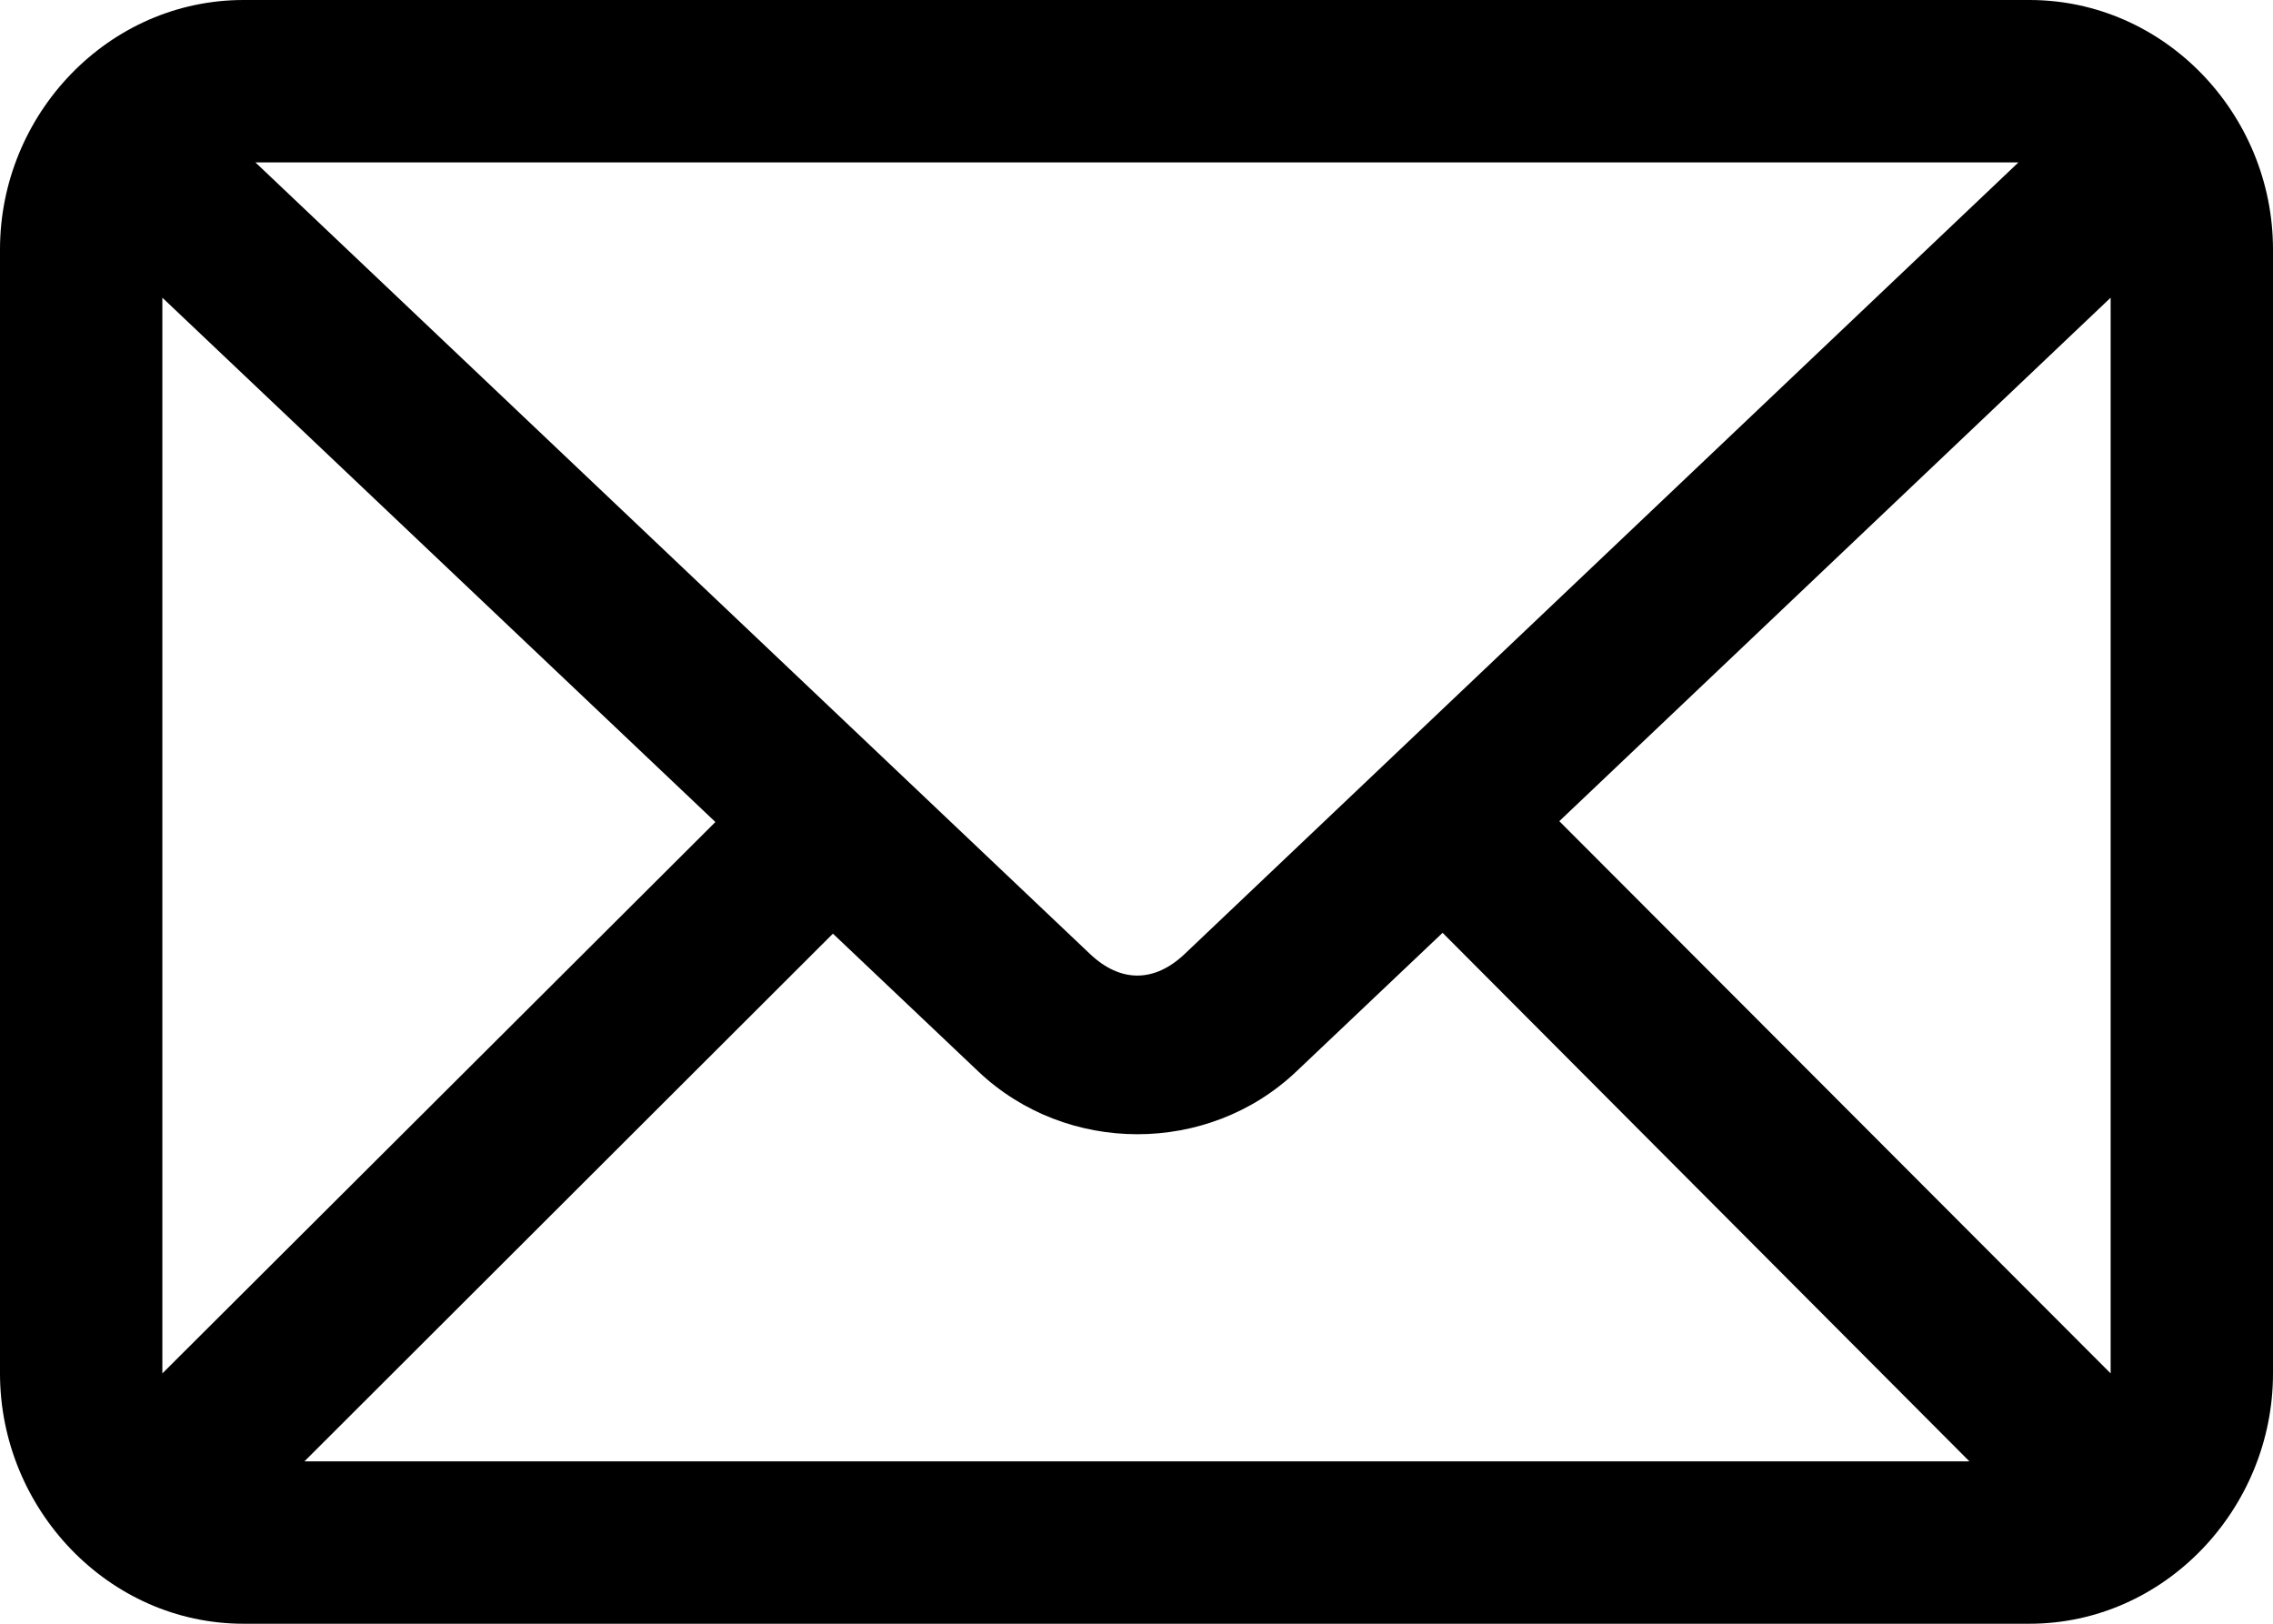 <svg width="84" height="60" viewBox="0 0 84 60" fill="none" xmlns="http://www.w3.org/2000/svg">
<path d="M9 0C4.004 0 0 4.217 0 9.219V50.75C0 55.752 4.004 60 9 60H75C79.996 60 84 55.752 84 50.75V9.219C84 4.217 79.996 0 75 0H9ZM9.438 6H74.594L43.781 35.25C42.66 36.315 41.406 36.316 40.281 35.25L9.438 6ZM6 11L26.438 30.375L6 50.75V11ZM78 11V50.75L57.625 30.344L78 11ZM53.312 34.469L72.781 54H11.25L30.781 34.5L36.156 39.594C39.414 42.682 44.649 42.687 47.906 39.594L53.312 34.469Z" fill="black"/>
</svg>
